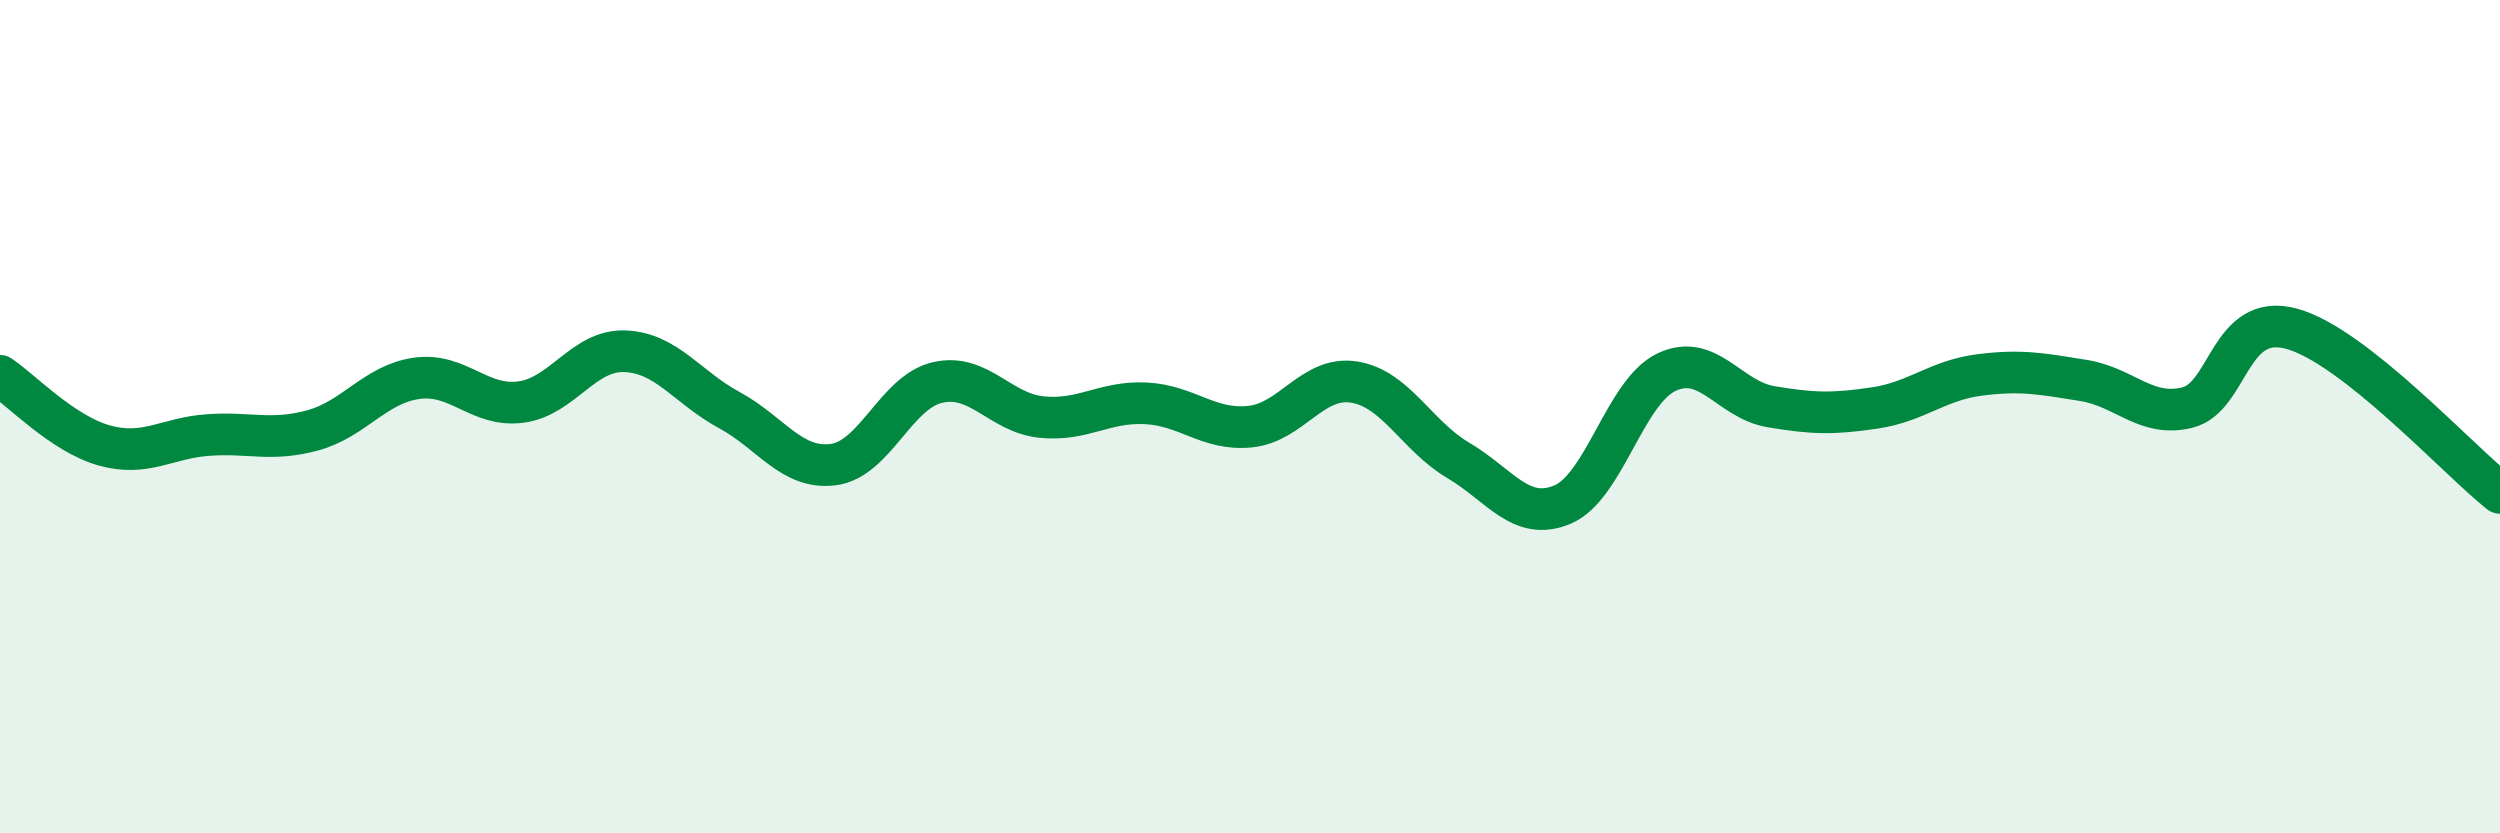 
    <svg width="60" height="20" viewBox="0 0 60 20" xmlns="http://www.w3.org/2000/svg">
      <path
        d="M 0,9.02 C 0.5,9.35 1.5,10.41 2.5,10.69 C 3.5,10.97 4,10.51 5,10.44 C 6,10.37 6.5,10.6 7.5,10.33 C 8.5,10.06 9,9.22 10,9.08 C 11,8.94 11.5,9.78 12.5,9.65 C 13.5,9.52 14,8.39 15,8.43 C 16,8.47 16.5,9.3 17.5,9.84 C 18.5,10.38 19,11.28 20,11.15 C 21,11.02 21.5,9.41 22.5,9.18 C 23.5,8.95 24,9.91 25,10.01 C 26,10.11 26.5,9.63 27.5,9.68 C 28.5,9.73 29,10.34 30,10.24 C 31,10.14 31.5,9.01 32.5,9.17 C 33.5,9.33 34,10.46 35,11.05 C 36,11.64 36.5,12.53 37.5,12.11 C 38.5,11.69 39,9.4 40,8.93 C 41,8.46 41.5,9.59 42.5,9.76 C 43.5,9.93 44,9.94 45,9.79 C 46,9.64 46.5,9.13 47.5,9 C 48.5,8.87 49,8.97 50,9.13 C 51,9.29 51.5,10.03 52.5,9.78 C 53.5,9.53 53.5,7.48 55,7.89 C 56.5,8.3 59,11.04 60,11.83L60 20L0 20Z"
        fill="#008740"
        opacity="0.1"
        stroke-linecap="round"
        stroke-linejoin="round"
      />
      <path
        d="M 0,9.02 C 0.5,9.35 1.5,10.41 2.5,10.69 C 3.5,10.97 4,10.51 5,10.44 C 6,10.37 6.5,10.6 7.5,10.33 C 8.5,10.06 9,9.22 10,9.08 C 11,8.94 11.5,9.78 12.5,9.65 C 13.5,9.52 14,8.39 15,8.43 C 16,8.47 16.5,9.3 17.5,9.84 C 18.5,10.38 19,11.28 20,11.15 C 21,11.02 21.5,9.41 22.5,9.18 C 23.5,8.95 24,9.91 25,10.01 C 26,10.11 26.5,9.63 27.5,9.68 C 28.5,9.73 29,10.34 30,10.24 C 31,10.14 31.5,9.01 32.5,9.17 C 33.5,9.33 34,10.46 35,11.05 C 36,11.64 36.5,12.53 37.5,12.11 C 38.5,11.69 39,9.4 40,8.93 C 41,8.46 41.5,9.59 42.5,9.76 C 43.5,9.93 44,9.94 45,9.79 C 46,9.64 46.5,9.13 47.5,9 C 48.5,8.87 49,8.97 50,9.13 C 51,9.29 51.5,10.03 52.5,9.78 C 53.5,9.53 53.5,7.48 55,7.89 C 56.5,8.3 59,11.04 60,11.83"
        stroke="#008740"
        stroke-width="1"
        fill="none"
        stroke-linecap="round"
        stroke-linejoin="round"
      />
    </svg>
  